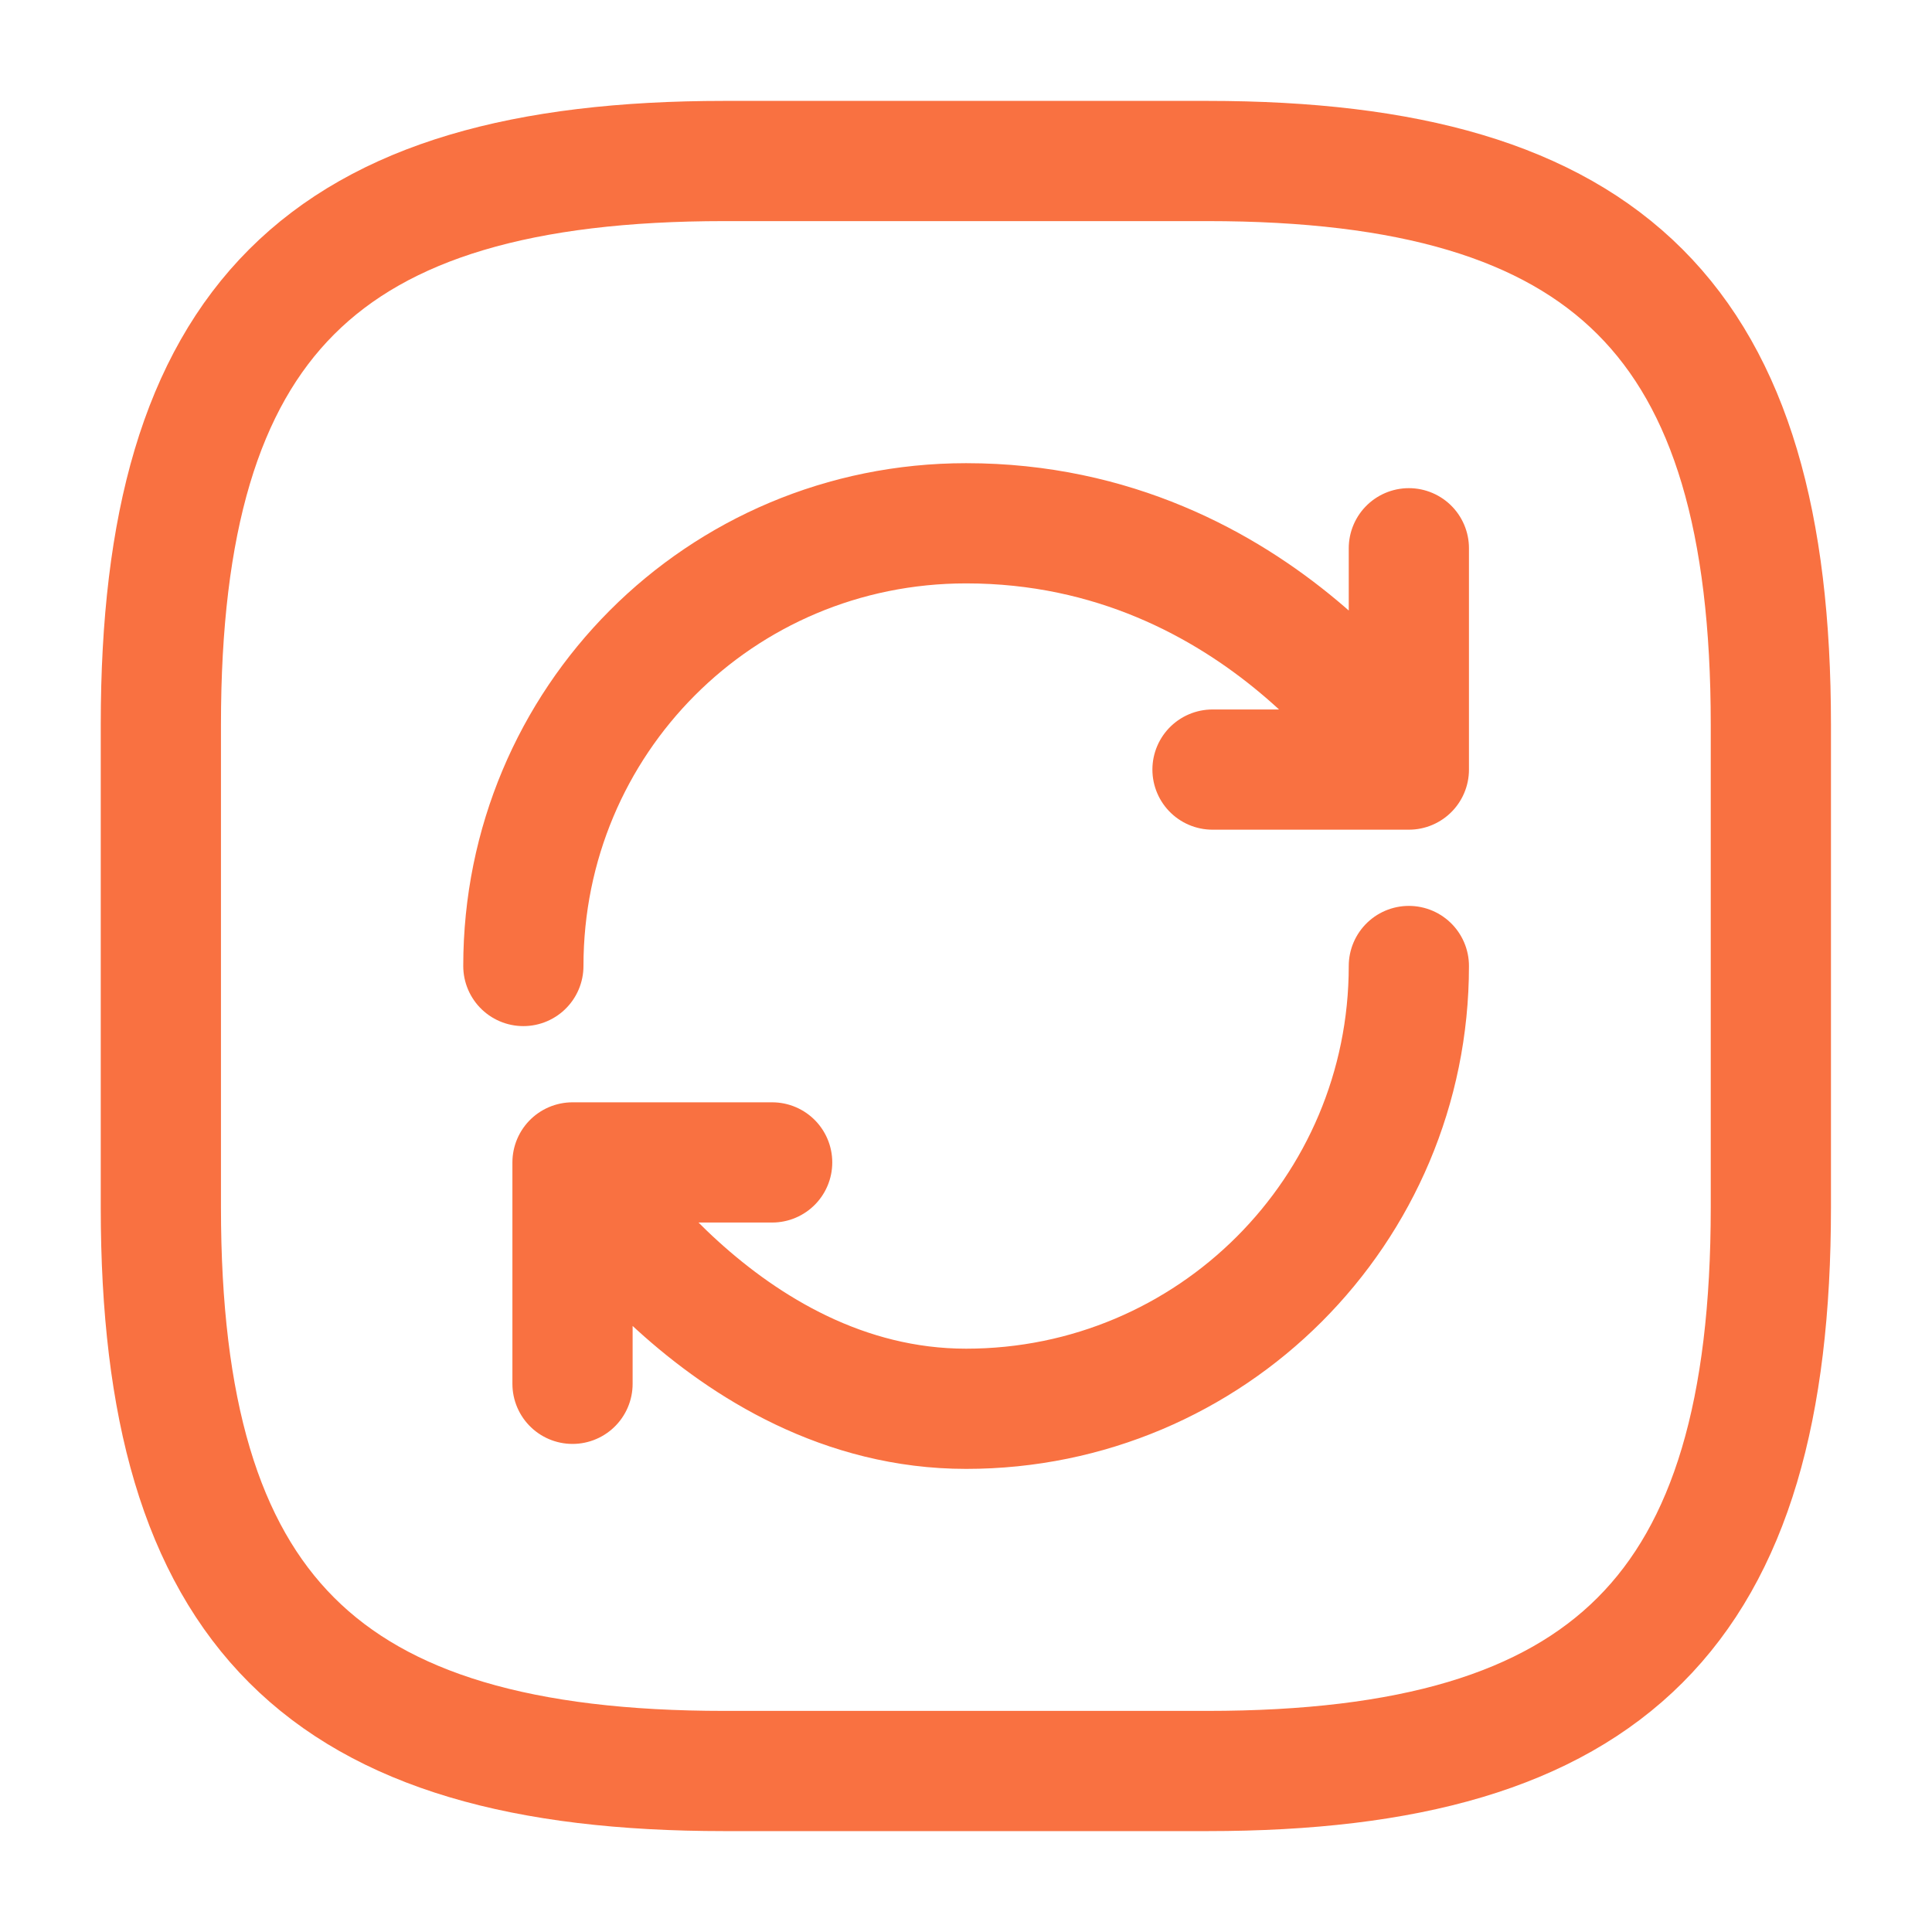 <svg width="27" height="27" viewBox="0 0 27 27" fill="none" xmlns="http://www.w3.org/2000/svg"><path d="M10.123 24.75H16.873C22.498 24.75 24.748 22.5 24.748 16.875V10.125C24.748 4.5 22.498 2.25 16.873 2.25H10.123C4.498 2.25 2.248 4.5 2.248 10.125V16.875C2.248 22.5 4.498 24.75 10.123 24.75Z" stroke="#F97141" stroke-width="1.68" stroke-linecap="round" stroke-linejoin="round"/><path d="M19.689 13.5C19.689 16.92 16.922 19.688 13.502 19.688C10.082 19.688 8.001 16.245 8.001 16.245M8.001 16.245H10.791M8.001 16.245V19.339M7.314 13.5C7.314 10.08 10.059 7.313 13.502 7.313C17.631 7.313 19.689 10.755 19.689 10.755M19.689 10.755V7.662M19.689 10.755H16.945" stroke="#F97141" stroke-width="1.68" stroke-linecap="round" stroke-linejoin="round"/></svg>